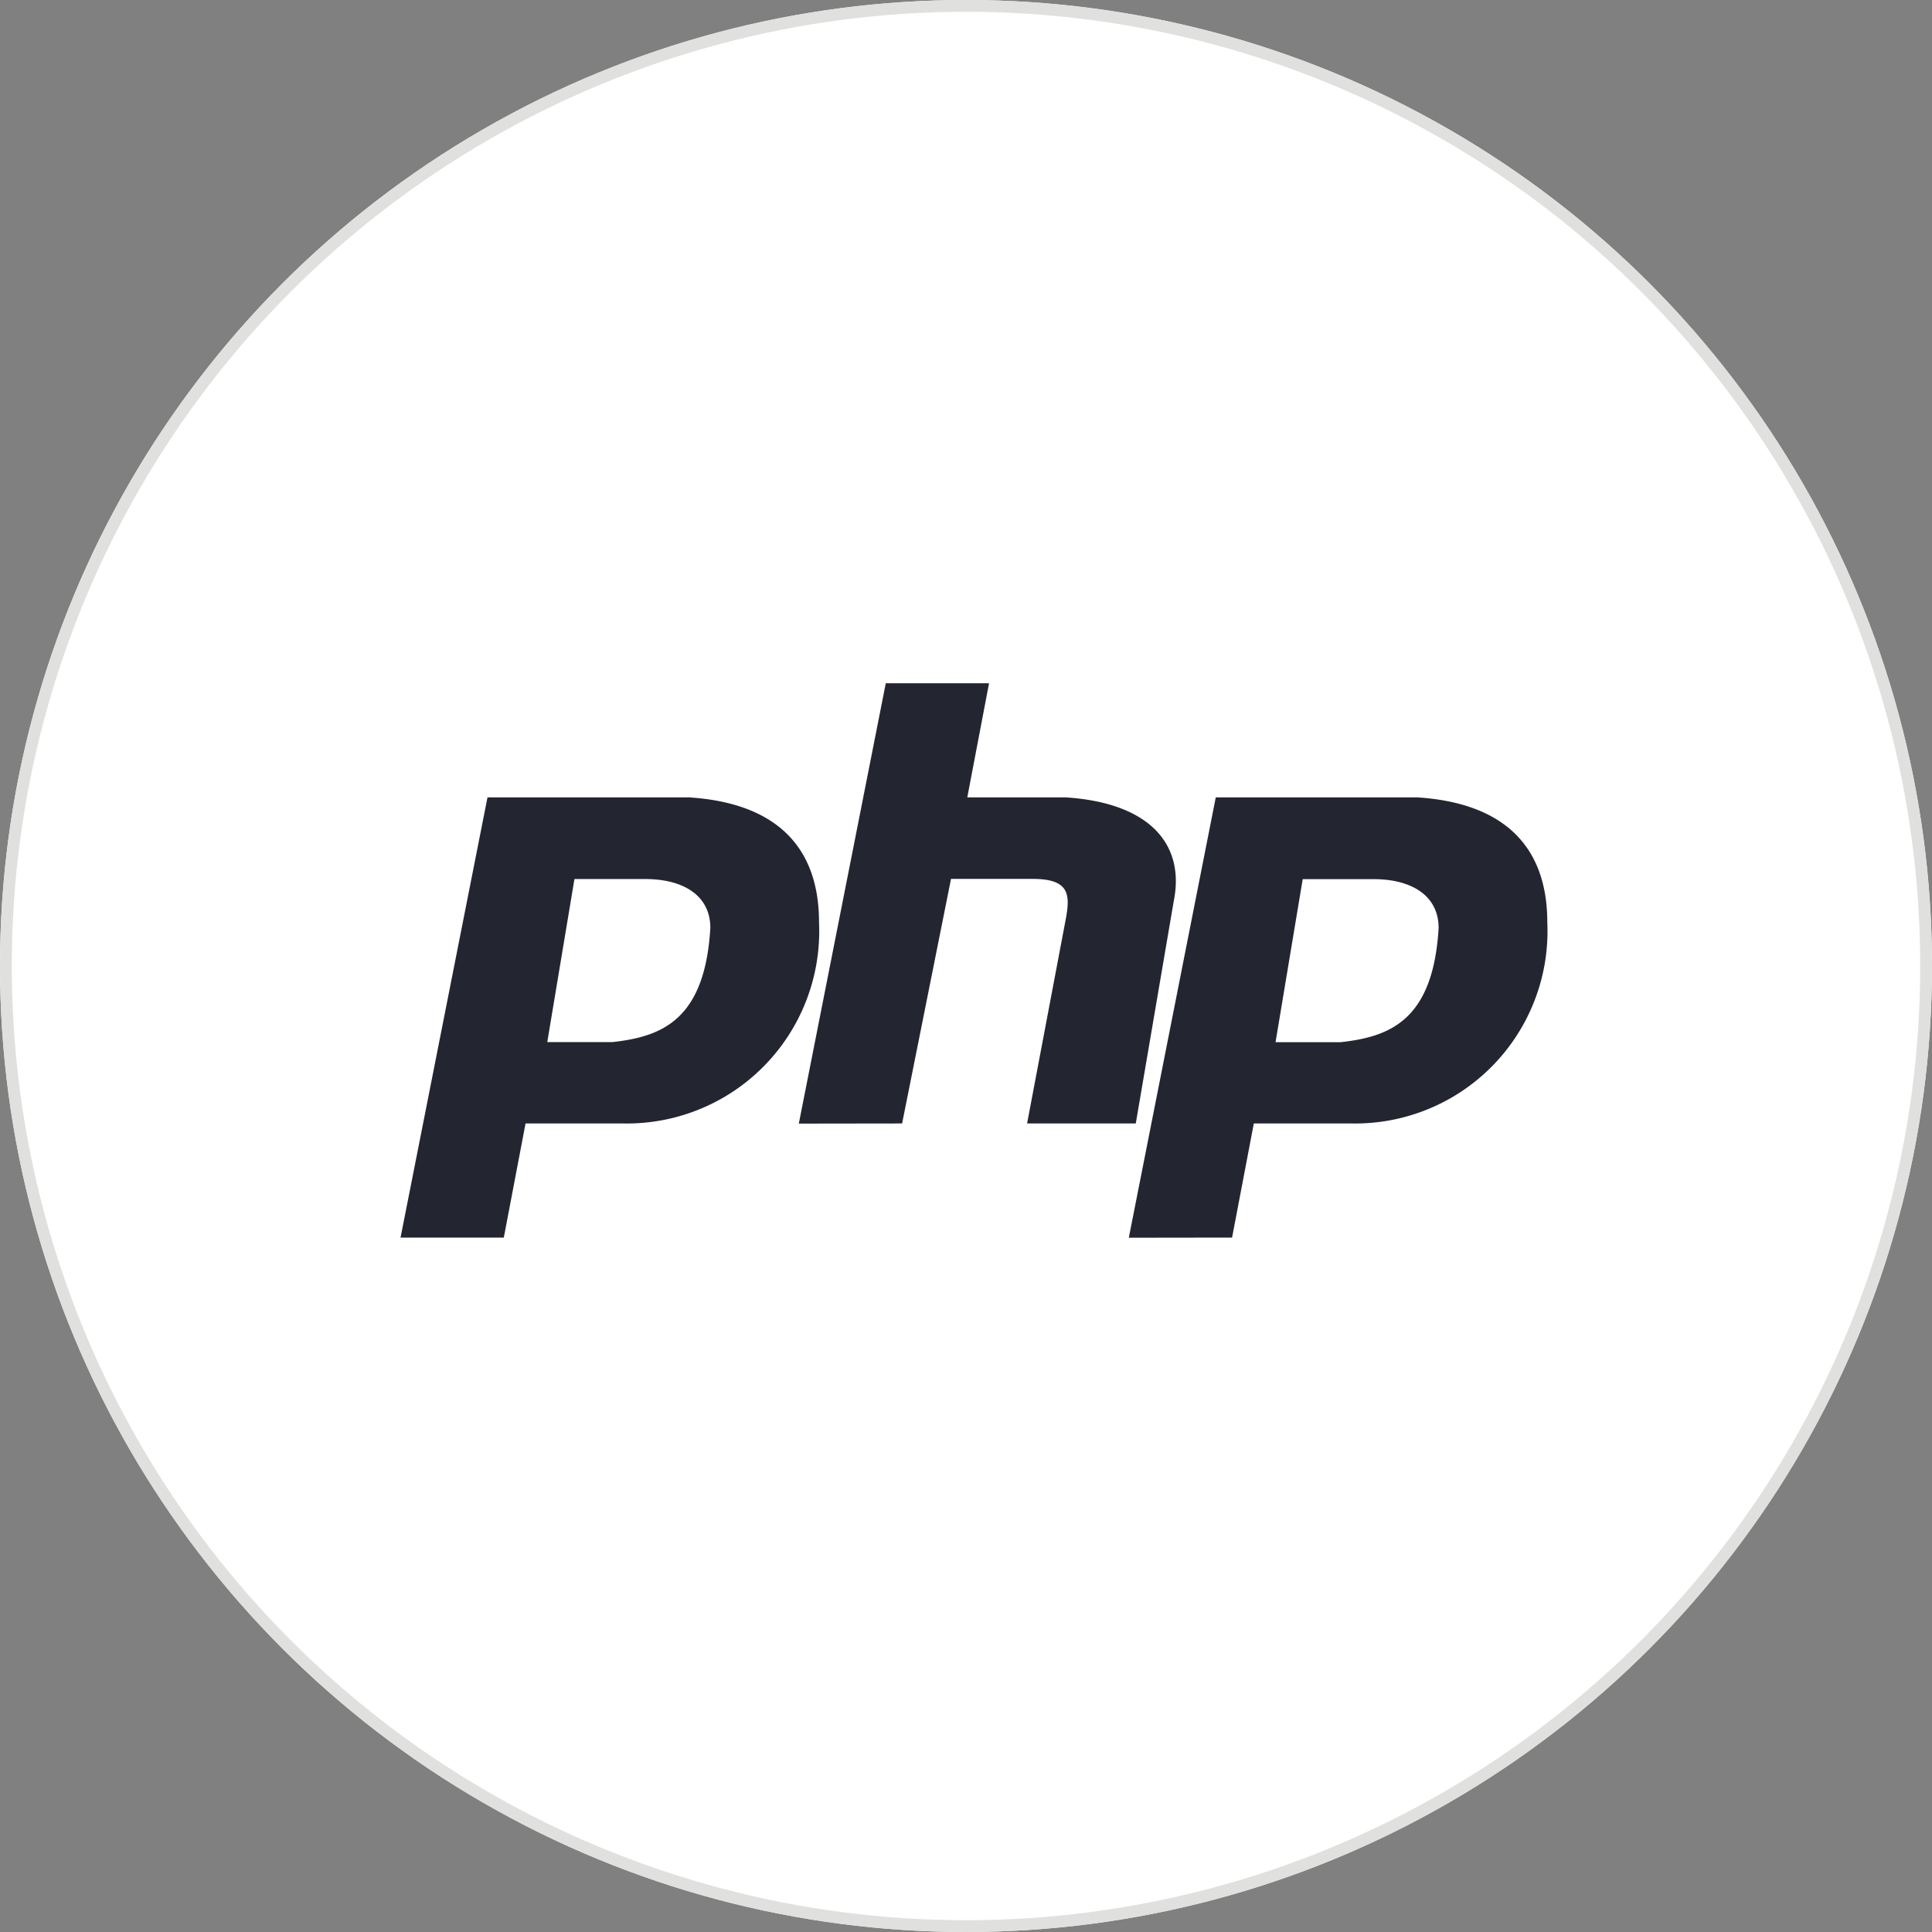 <svg xmlns="http://www.w3.org/2000/svg" width="82" height="82" viewBox="0 0 82 82">
    <rect x="0" y="0" width="82" height="82" fill="#808080" stroke="none"/>
    <g data-name="Group 20653">
        <g data-name="Ellipse 76" style="fill:#fff;stroke:#e0e0df;stroke-width:.5px">
            <circle cx="41" cy="41" r="41" style="stroke:none"/>
            <circle cx="41" cy="41" r="40.75" style="fill:none"/>
        </g>
        <path data-name="Path 17429" d="M35.945 40.187 39.636 21.5h8.535c3.691.231 5.536 2.076 5.536 5.306a8.163 8.163 0 0 1-8.3 8.535h-4.156l-.923 4.844zm6.228-8.3 1.153-6.92h3c1.615 0 2.768.692 2.768 2.076-.23 3.922-2.076 4.614-4.152 4.844h-2.769zm10.676 3.46 3.691-18.689h4.383L60 21.5h4.152c3.691.231 5.075 2.076 4.614 4.383l-1.615 9.458h-4.613l1.615-8.535c.23-1.153.23-1.845-1.384-1.845h-3.46l-2.076 10.38zm14.006 4.844L70.546 21.5h8.535c3.691.231 5.536 2.076 5.536 5.306a8.163 8.163 0 0 1-8.3 8.535h-4.156l-.923 4.844zm6.228-8.3 1.153-6.92h3c1.615 0 2.768.692 2.768 2.076-.23 3.922-2.076 4.614-4.152 4.844h-2.768z" transform="translate(-18.945 12.342)" style="fill:#232531;fill-rule:evenodd"/>
    </g>
</svg>
